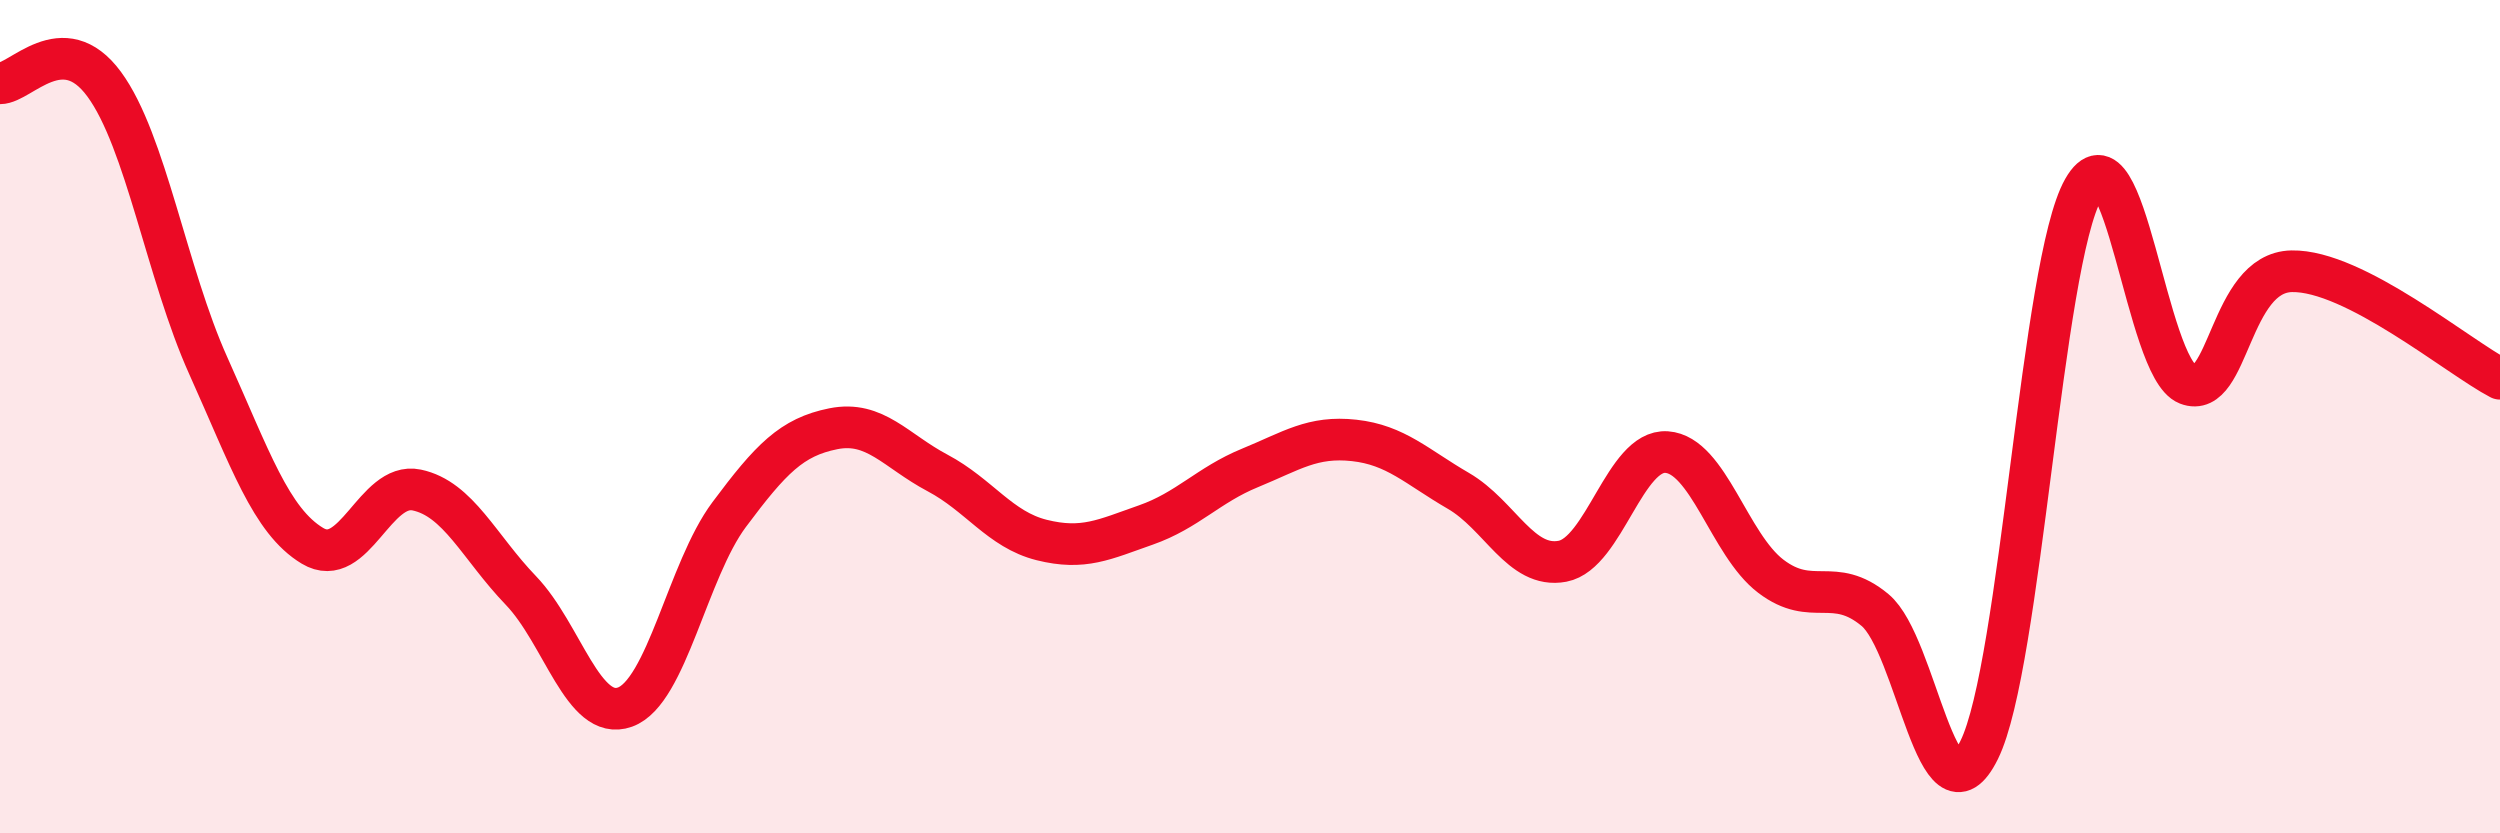 
    <svg width="60" height="20" viewBox="0 0 60 20" xmlns="http://www.w3.org/2000/svg">
      <path
        d="M 0,2 C 0.5,2 1.5,0.66 2.5,2.02 C 3.5,3.38 4,6.56 5,8.78 C 6,11 6.5,12.5 7.5,13.1 C 8.5,13.7 9,11.55 10,11.76 C 11,11.97 11.5,13.13 12.5,14.17 C 13.5,15.21 14,17.33 15,16.97 C 16,16.61 16.5,13.69 17.5,12.35 C 18.5,11.01 19,10.49 20,10.29 C 21,10.09 21.5,10.82 22.5,11.35 C 23.5,11.88 24,12.71 25,12.96 C 26,13.21 26.5,12.95 27.5,12.6 C 28.5,12.25 29,11.64 30,11.23 C 31,10.82 31.5,10.46 32.5,10.57 C 33.5,10.68 34,11.2 35,11.78 C 36,12.36 36.5,13.66 37.5,13.47 C 38.5,13.28 39,10.78 40,10.85 C 41,10.92 41.5,13.07 42.5,13.83 C 43.5,14.59 44,13.81 45,14.64 C 46,15.47 46.5,20.02 47.5,18 C 48.5,15.98 49,6.3 50,4.54 C 51,2.78 51.5,8.83 52.5,9.22 C 53.5,9.61 53.5,6.54 55,6.51 C 56.5,6.48 59,8.57 60,9.09L60 20L0 20Z"
        fill="#EB0A25"
        opacity="0.1"
        stroke-linecap="round"
        stroke-linejoin="round"
      />
      <path
        d="M 0,2 C 0.5,2 1.5,0.66 2.5,2.02 C 3.5,3.38 4,6.56 5,8.78 C 6,11 6.5,12.5 7.5,13.1 C 8.5,13.7 9,11.55 10,11.76 C 11,11.97 11.5,13.13 12.5,14.17 C 13.5,15.21 14,17.33 15,16.97 C 16,16.61 16.5,13.69 17.5,12.35 C 18.5,11.01 19,10.49 20,10.29 C 21,10.09 21.5,10.82 22.5,11.35 C 23.5,11.88 24,12.71 25,12.96 C 26,13.21 26.5,12.95 27.5,12.6 C 28.5,12.25 29,11.64 30,11.23 C 31,10.82 31.5,10.46 32.5,10.57 C 33.5,10.68 34,11.2 35,11.78 C 36,12.36 36.5,13.66 37.5,13.47 C 38.5,13.28 39,10.78 40,10.85 C 41,10.92 41.5,13.07 42.5,13.83 C 43.5,14.59 44,13.81 45,14.64 C 46,15.47 46.5,20.02 47.5,18 C 48.5,15.98 49,6.3 50,4.54 C 51,2.78 51.5,8.83 52.5,9.22 C 53.5,9.61 53.5,6.54 55,6.51 C 56.5,6.48 59,8.57 60,9.09"
        stroke="#EB0A25"
        stroke-width="1"
        fill="none"
        stroke-linecap="round"
        stroke-linejoin="round"
      />
    </svg>
  